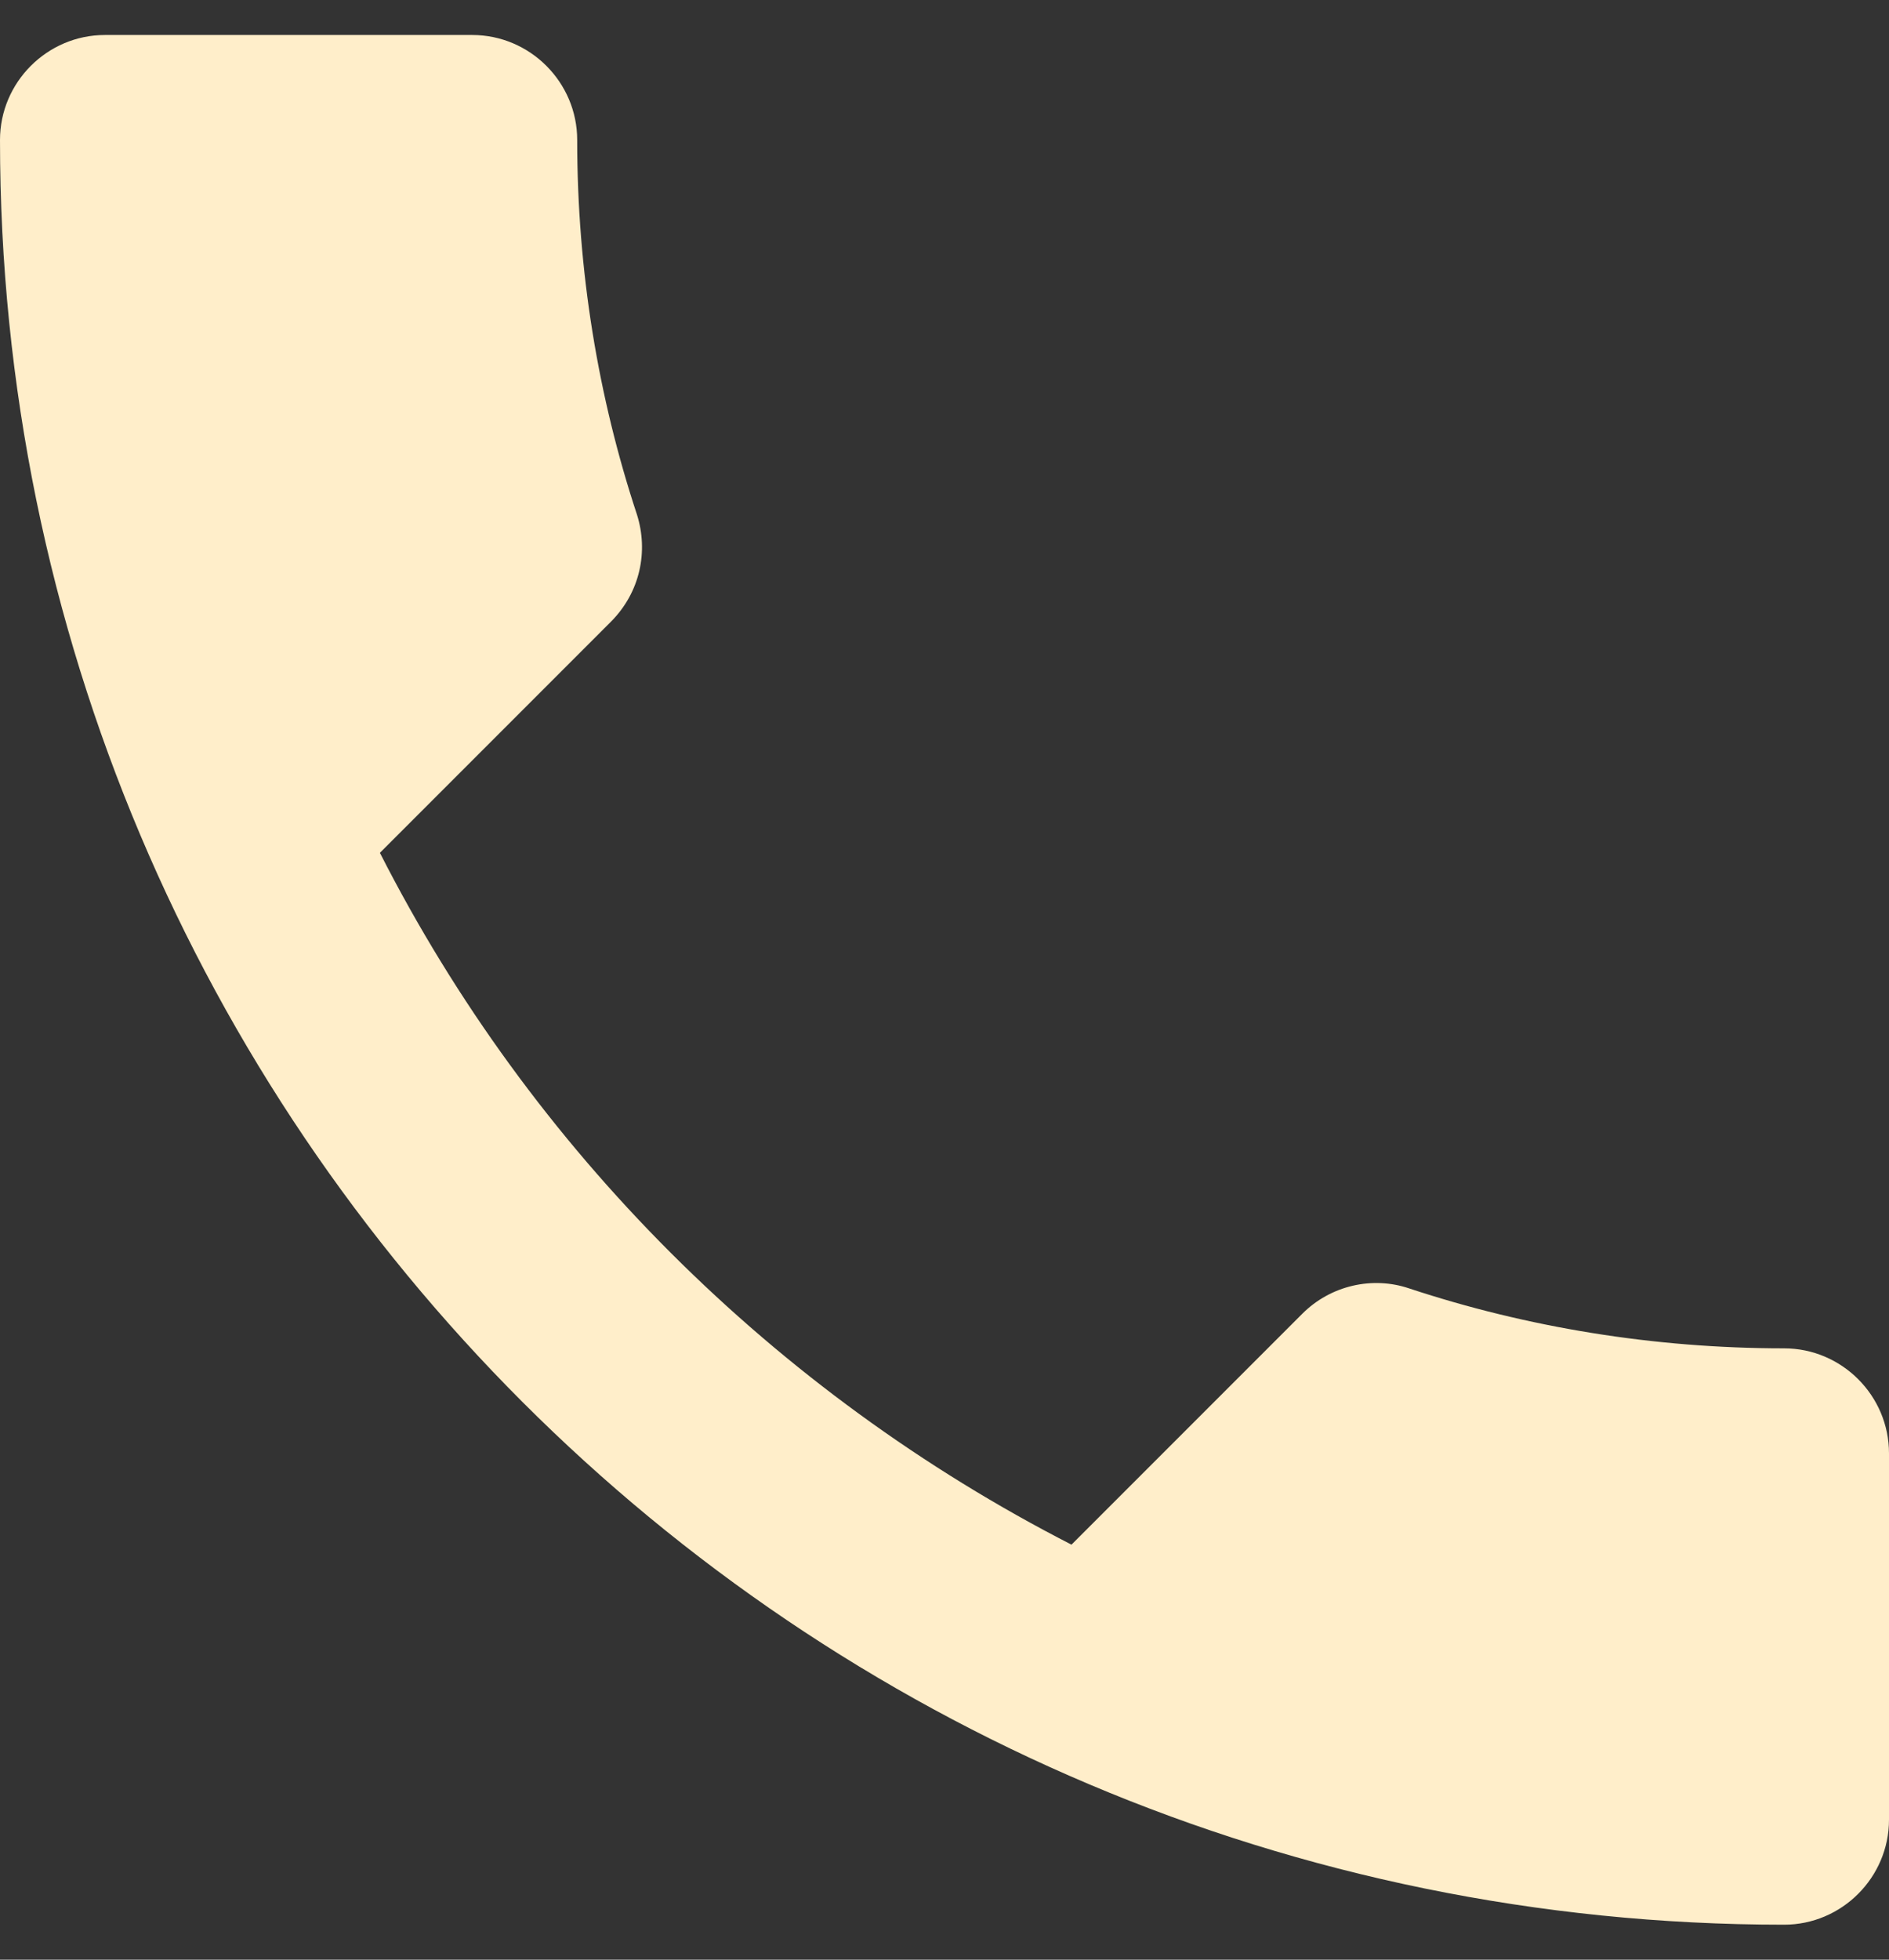 <svg width="27" height="28" viewBox="0 0 27 28" fill="none" xmlns="http://www.w3.org/2000/svg">
<rect x="0" y="0" width="27" height="28" fill="#333333" stroke="none"/>
<path d="M5.43 12.185C7.59 16.43 11.07 19.895 15.315 22.07L18.615 18.77C19.02 18.365 19.62 18.23 20.145 18.41C21.825 18.965 23.64 19.265 25.5 19.265C26.325 19.265 27 19.94 27 20.765V26C27 26.825 26.325 27.5 25.5 27.5C11.415 27.5 0 16.085 0 2C0 1.175 0.675 0.5 1.5 0.5H6.75C7.575 0.5 8.25 1.175 8.25 2C8.25 3.875 8.55 5.675 9.105 7.355C9.27 7.88 9.15 8.465 8.73 8.885L5.43 12.185Z" fill="#FFEECA"/>
</svg>
